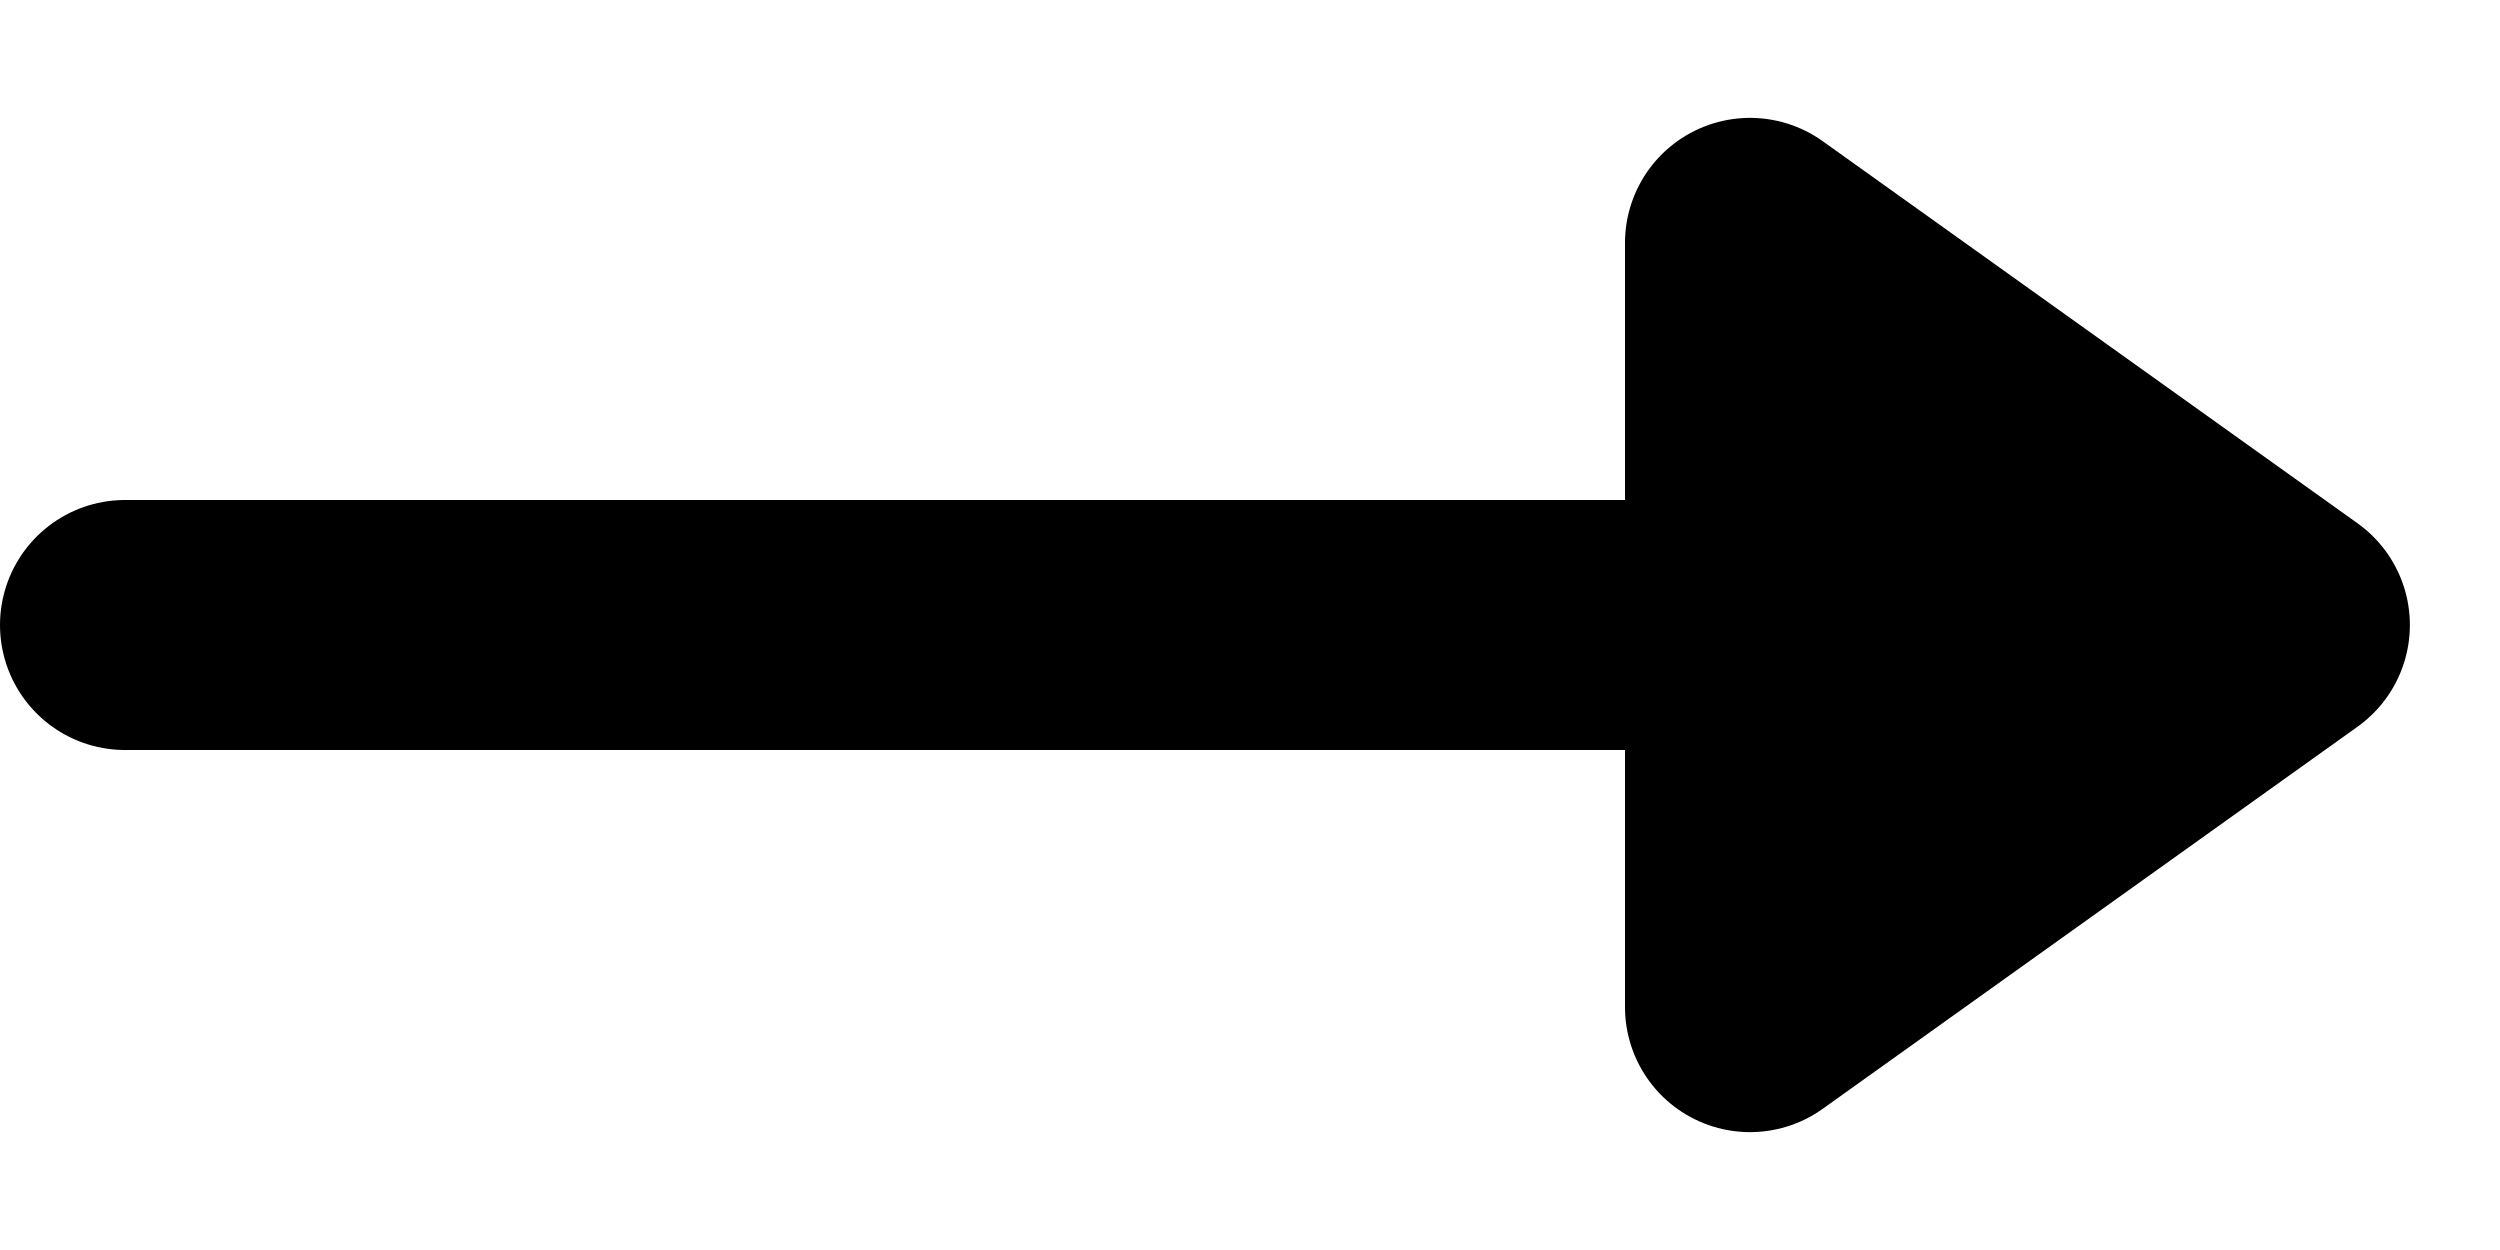 <svg width="20" height="10" viewBox="0 0 20 10" fill="none" xmlns="http://www.w3.org/2000/svg">
<path d="M15 5H1" stroke="#000" stroke-width="2" stroke-linecap="round" stroke-linejoin="round"/>
<path d="M14 8.057L18.279 5L14 1.943V8.057Z" fill="#000" stroke="#000" stroke-width="2" stroke-linecap="round" stroke-linejoin="round"/>
</svg>
